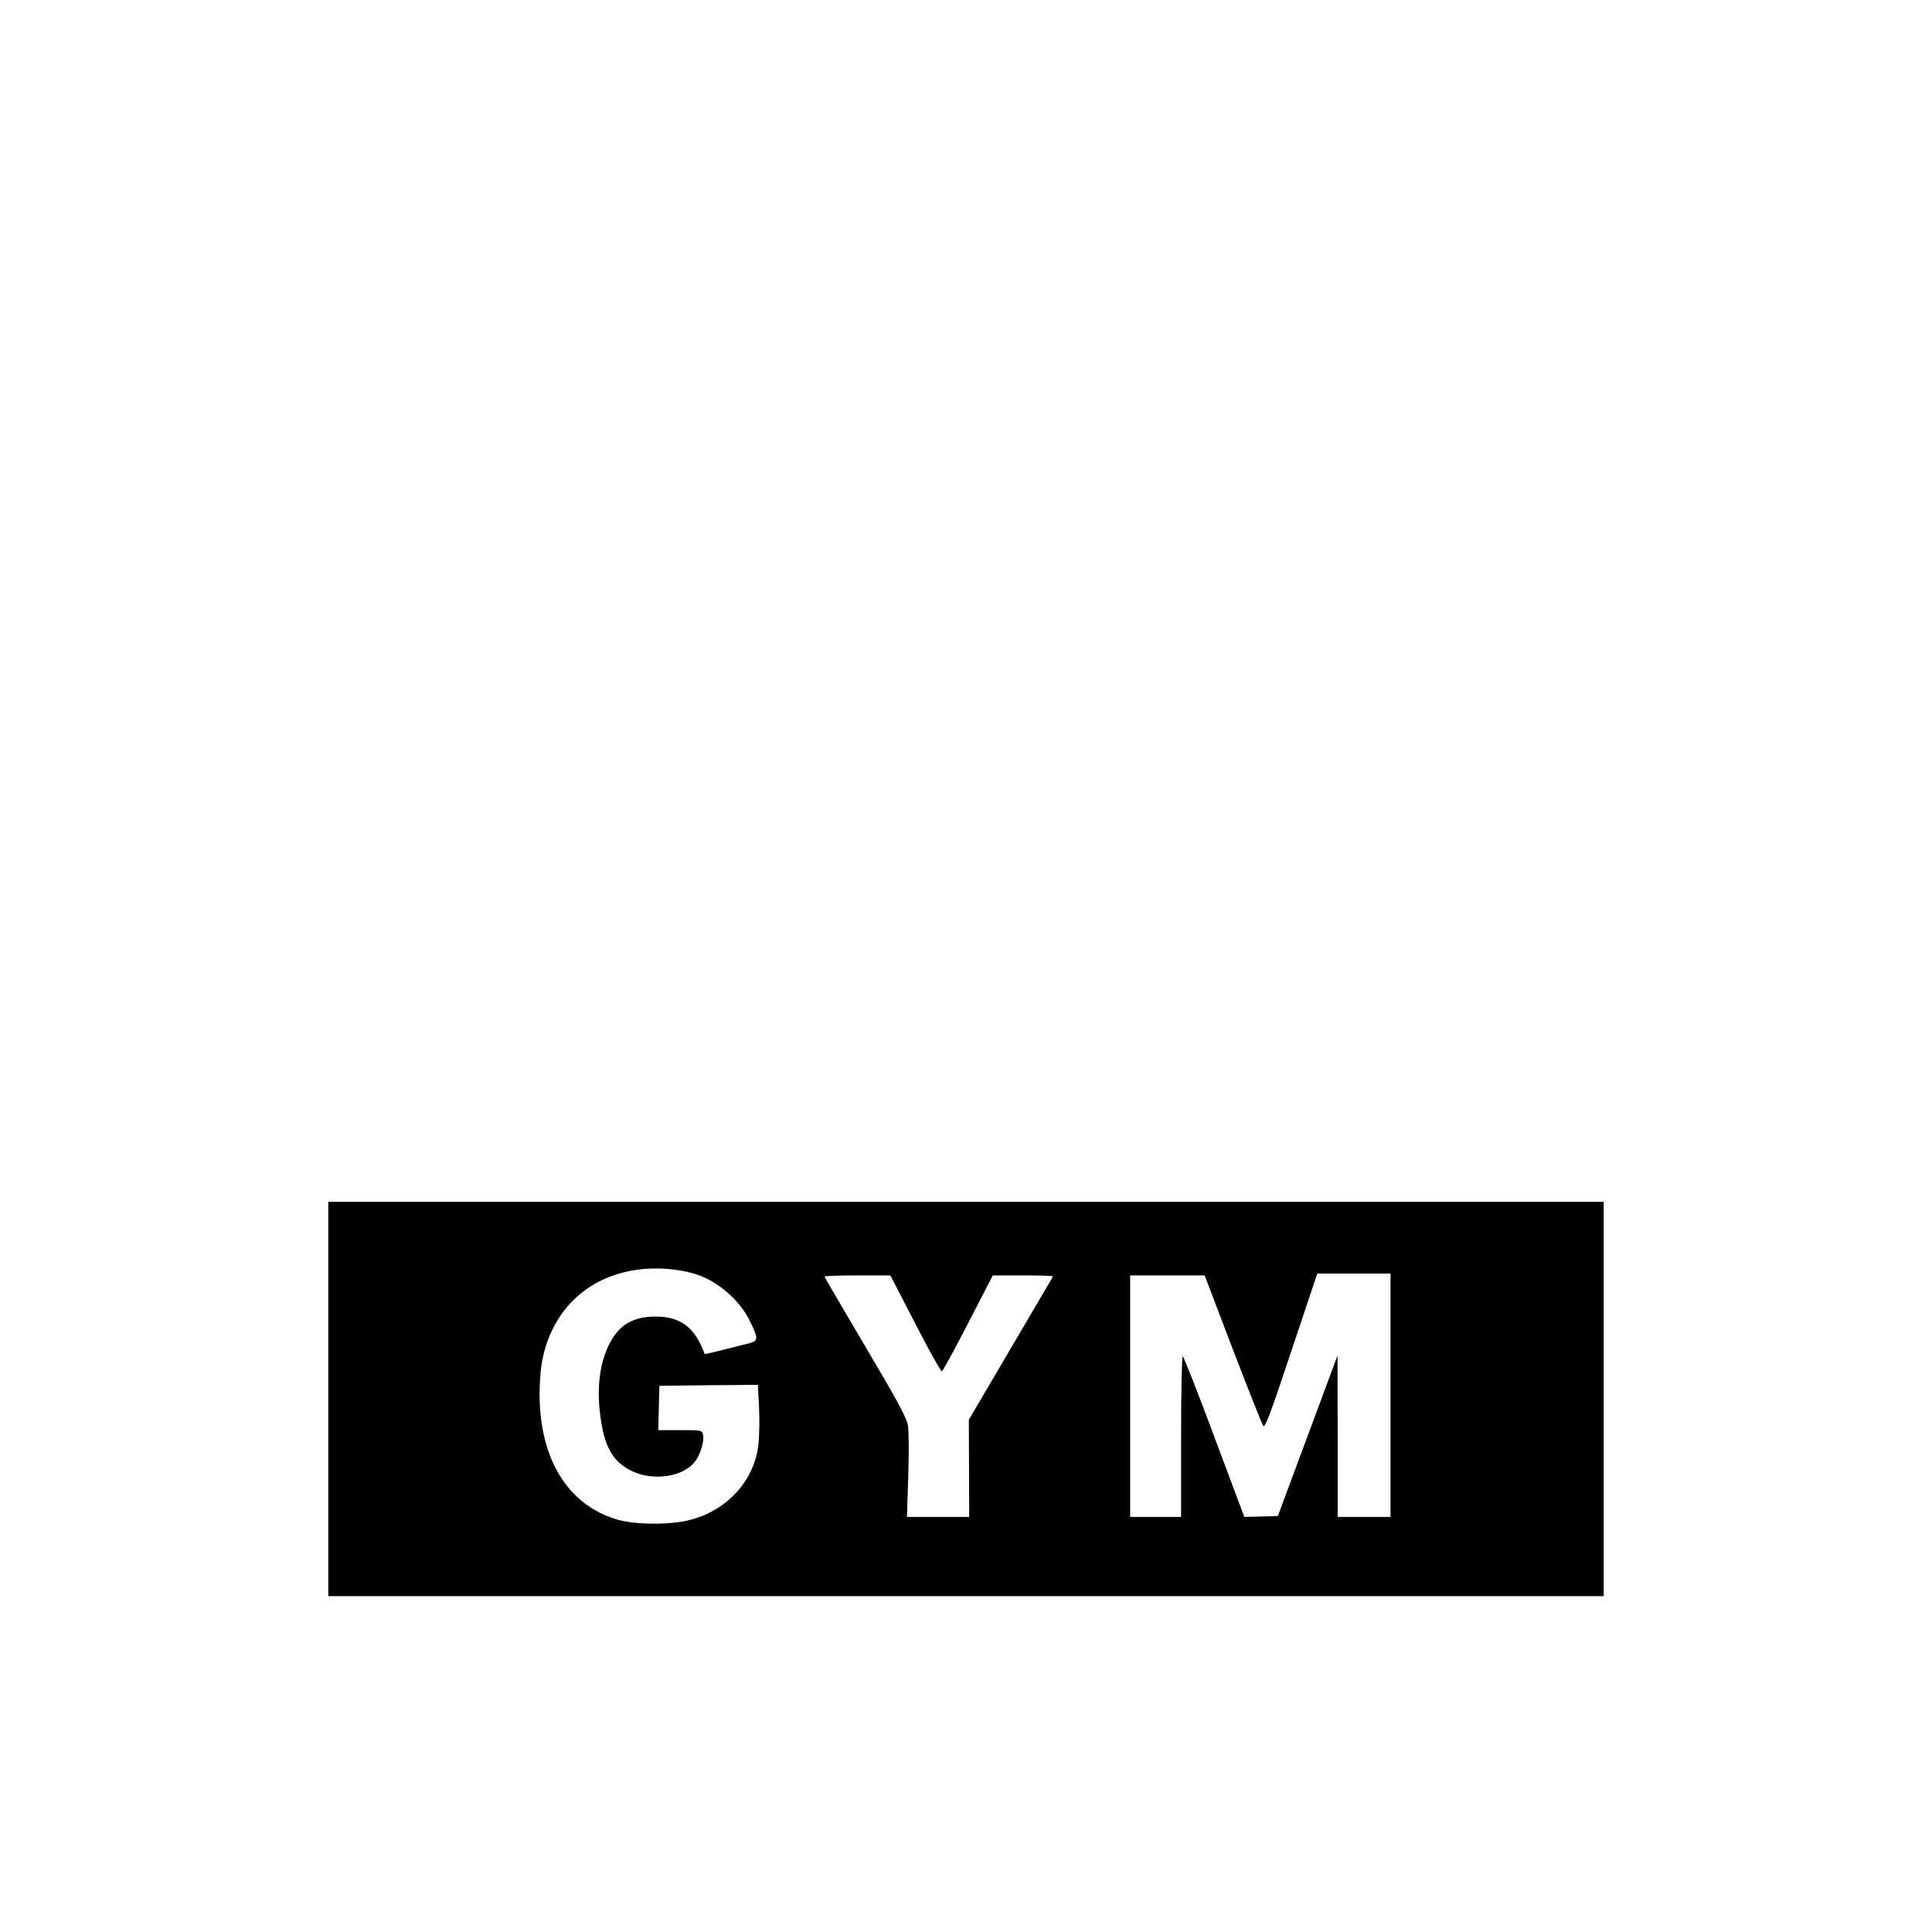 <?xml version="1.0" encoding="UTF-8" standalone="yes"?>
<svg version="1.0" xmlns="http://www.w3.org/2000/svg" width="100%" height="100%" viewBox="0 0 1024 1024" preserveAspectRatio="xMidYMid meet">
  <g transform="translate(0,1024) scale(0.1,-0.1)" fill="#000000" stroke="none">
    <path d="M1740 2825 l0 -1045 3380 0 3380 0 0 1045 0 1045 -3380 0 -3380 0 0
-1045z m1840 685 c99 -13 172 -41 241 -93 72 -54 125 -116 160 -192 38 -80 37
-92 -8 -104 -105 -27 -237 -60 -238 -58 -51 141 -127 199 -260 199 -117 0
-191 -42 -242 -139 -52 -98 -70 -225 -53 -372 20 -173 64 -255 165 -306 114
-57 277 -34 339 49 29 37 50 110 42 142 -6 24 -9 24 -122 24 l-115 0 3 118 3
117 261 3 261 2 6 -117 c3 -65 2 -153 -3 -196 -19 -191 -165 -353 -363 -403
-106 -28 -298 -26 -392 4 -256 78 -404 320 -405 659 0 148 20 249 70 350 114
232 360 350 650 313z m3790 -665 l0 -645 -140 0 -140 0 0 428 -1 427 -158
-425 -158 -425 -89 -3 -89 -2 -159 425 c-87 234 -162 425 -167 425 -5 0 -9
-184 -9 -425 l0 -425 -135 0 -135 0 0 640 0 640 198 0 197 0 149 -391 c82
-214 155 -397 161 -406 10 -13 37 58 149 395 l138 412 194 0 194 0 0 -645z
m-2519 380 c72 -141 136 -254 141 -253 6 2 68 117 140 256 l130 252 159 0 c87
0 159 -2 159 -5 0 -3 -13 -26 -29 -52 -15 -27 -116 -196 -222 -378 l-194 -330
1 -257 1 -258 -165 0 -165 0 7 218 c4 119 3 240 -2 267 -6 40 -55 130 -225
417 -119 202 -217 369 -217 372 0 3 78 6 174 6 l175 0 132 -255z"/>
  </g>
</svg>